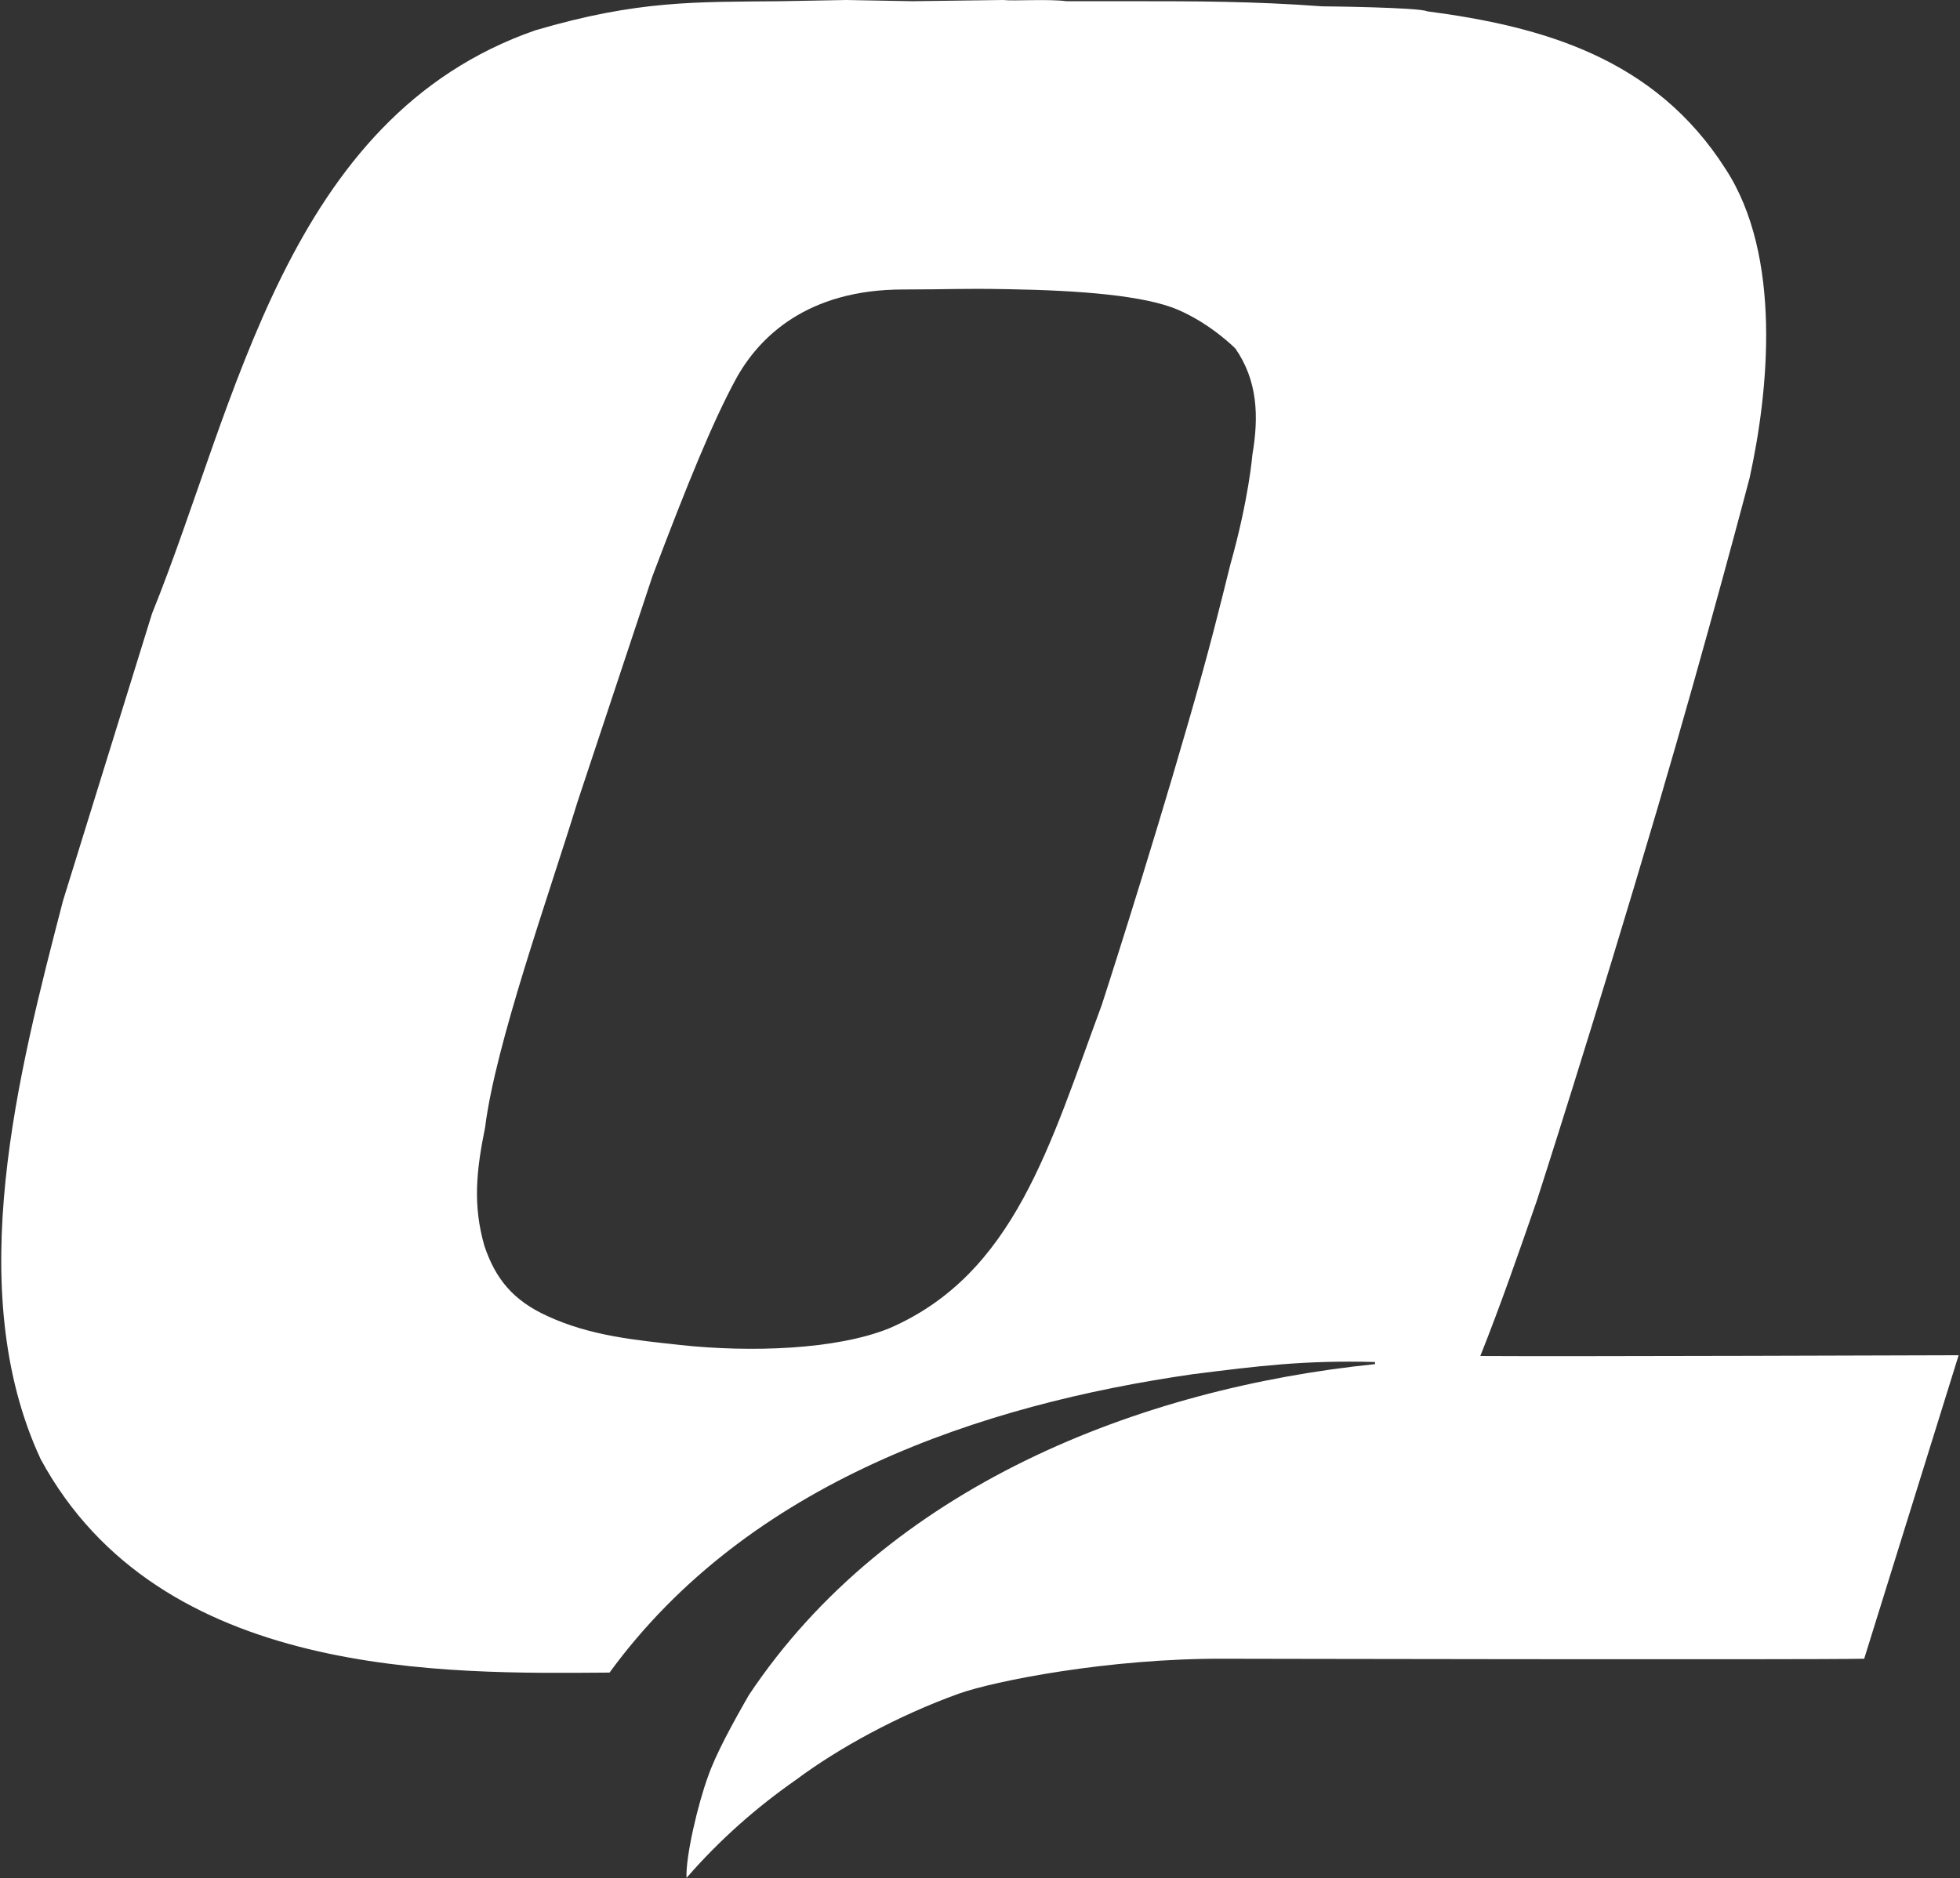 <svg version="1.2" xmlns="http://www.w3.org/2000/svg" viewBox="0 0 1301 1247" width="1301" height="1247">
	<rect x="0" y="0" width="1301" height="1247" fill="#333333" stroke="none"/>
	<title>Compaq_logo_1993-svg</title>
	<style>
		.s0 { fill: #ffffff } 
	</style>
	<g id="Layer">
		<path id="Layer" fill-rule="evenodd" class="s0" d="m707.9 0.8h46.2c37.4 0 77.8 0 123.5 3.4 2.6 0 64.3 0.7 69.7 3.3 76.6 10.1 151.1 30.9 198.1 104.7 37.7 57.8 28.6 147.8 15.9 205.3 0 0-27.6 105.3-61.2 219.5-42.2 143.3-79.9 259.9-79.9 259.9-12.1 34.9-24.2 69.8-37.6 103.4 52.5 0.4 317.5-0.5 317.5-0.5l-62.7 201.5c-35.8 0.8-425.2 0-425.2 0-76.4-0.3-152.3 14.8-175.8 23.2-40.3 14.5-79.8 36.1-108.2 57.3-25.5 17.8-50.1 39.2-72.5 65-0.7-14 7.6-49.3 14.4-67.7 5-14.3 15.9-34.4 27-53.7 92.3-138.5 259.3-203.7 415.6-219.7v-1.4c-47.1-1.3-78 2.7-121 8.1-139.8 20.1-294.6 71.3-387.1 198.1-108.9 0.8-298.3 4.7-377.6-141.7-52.4-112.8-14.8-256.5 14.8-370.7l59.1-190.7c56.5-139.6 88.9-329.5 254.2-387.2 68.5-20.2 106.6-18.8 163.2-19.4l43.4-0.8 44 0.8 60.2-0.8c6.7 0.8 30.2-0.8 42 0.8zm74.1 204.9c-22.1-9.5-65-12.9-112.9-13.7-31.9-0.6-38.5 0.2-69.6 0.2-63.9 0-95.8 31.7-111 59.4-15.3 28.2-31.9 68.8-55.4 130.9l-49.8 150c-19 61.9-54.4 160.6-61.3 216-5.9 29.1-8.2 51.5-0.5 78.6 7.4 22.1 19.2 36.4 41.9 46.7 28.5 13.2 58.4 15.9 88.1 19.2 46.6 5 103.4 3.2 138.8-11.1 83.1-36 106.6-121.7 141.1-214.9 0 0 29.7-91.4 57.3-187.1 14.6-50.4 21.3-78.4 28-105.2 12.3-43.6 14.6-72.8 14.6-72.8 4.4-25.7 3.4-49.2-11.2-70.4 0 0-15.7-16.1-38.1-25.8z"/>
	</g>
</svg>